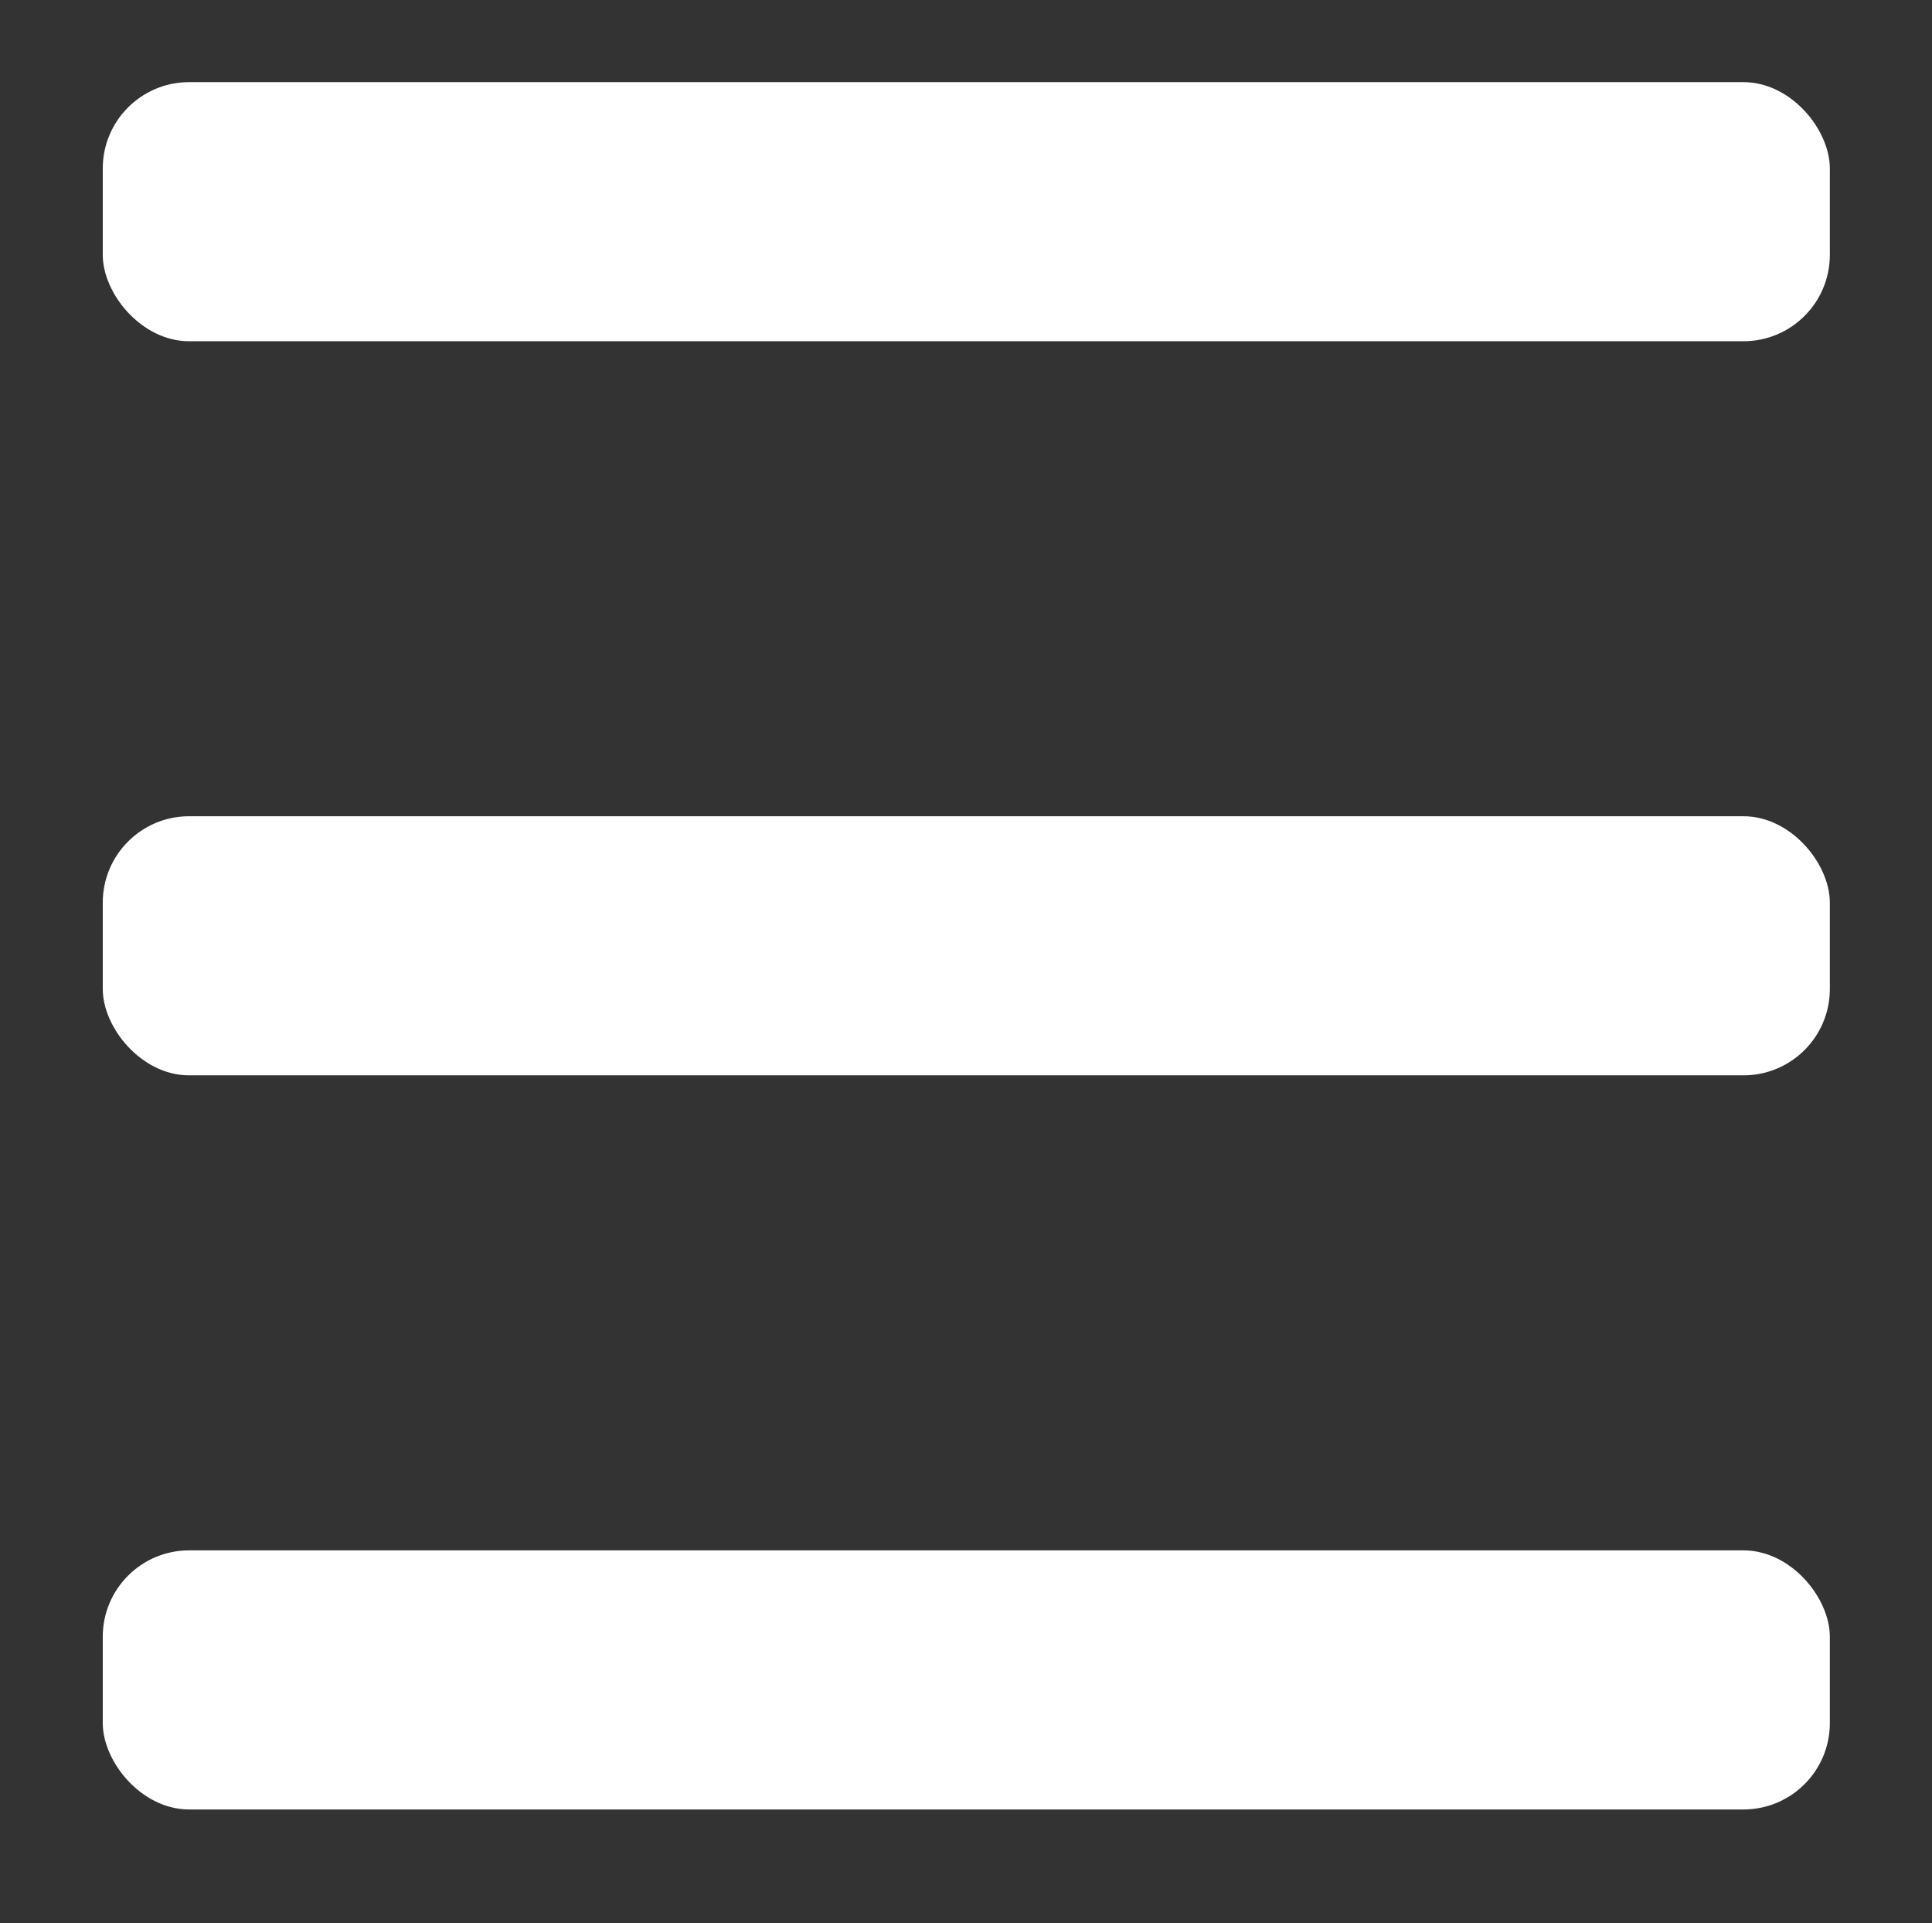 <svg class="vt-menu-icon menu-open" data-name="Menu icon" xmlns="http://www.w3.org/2000/svg" xmlns:xlink="http://www.w3.org/1999/xlink" viewBox="0 0 22.373 22.266" aria-hidden="true" focusable="false" role="presentation"><rect x="0" y="0" width="22.373" height="22.266" fill="#333333" stroke="none"/><defs><style>.edd951b0-ddca-474c-823b-3003cce730a2{fill:none;}.a5091b17-a5d2-4296-8b97-b17c44b1744b{clip-path:url(#f331dd1c-dbb6-40e8-bbbe-20818d53040e);}.ae37244b-341b-45b2-9636-fd15fa0e83f2{fill:#fff;}</style><clipPath id="f331dd1c-dbb6-40e8-bbbe-20818d53040e"><rect class="edd951b0-ddca-474c-823b-3003cce730a2" x="1.19" y="0.951" width="20" height="20"/></clipPath></defs><g class="a5091b17-a5d2-4296-8b97-b17c44b1744b"><g id="afae3daf-168d-48d9-9bd2-592817ea290a" data-name="BURGER"><rect id="f0b33886-40d1-4658-951b-47374c0681fc" data-name="Rectangle 2" class="ae37244b-341b-45b2-9636-fd15fa0e83f2" x="1.19" y="0.951" width="20" height="3" rx="1"/><rect id="a4f9007b-5b90-4457-825c-29643d9246c4" data-name="Rectangle 3" class="ae37244b-341b-45b2-9636-fd15fa0e83f2" x="1.19" y="9.451" width="20" height="3" rx="1"/><rect id="b948aeb6-e79f-4d10-9de6-22f47db3d437" data-name="Rectangle 4" class="ae37244b-341b-45b2-9636-fd15fa0e83f2" x="1.19" y="17.951" width="20" height="3" rx="1"/></g></g></svg>
